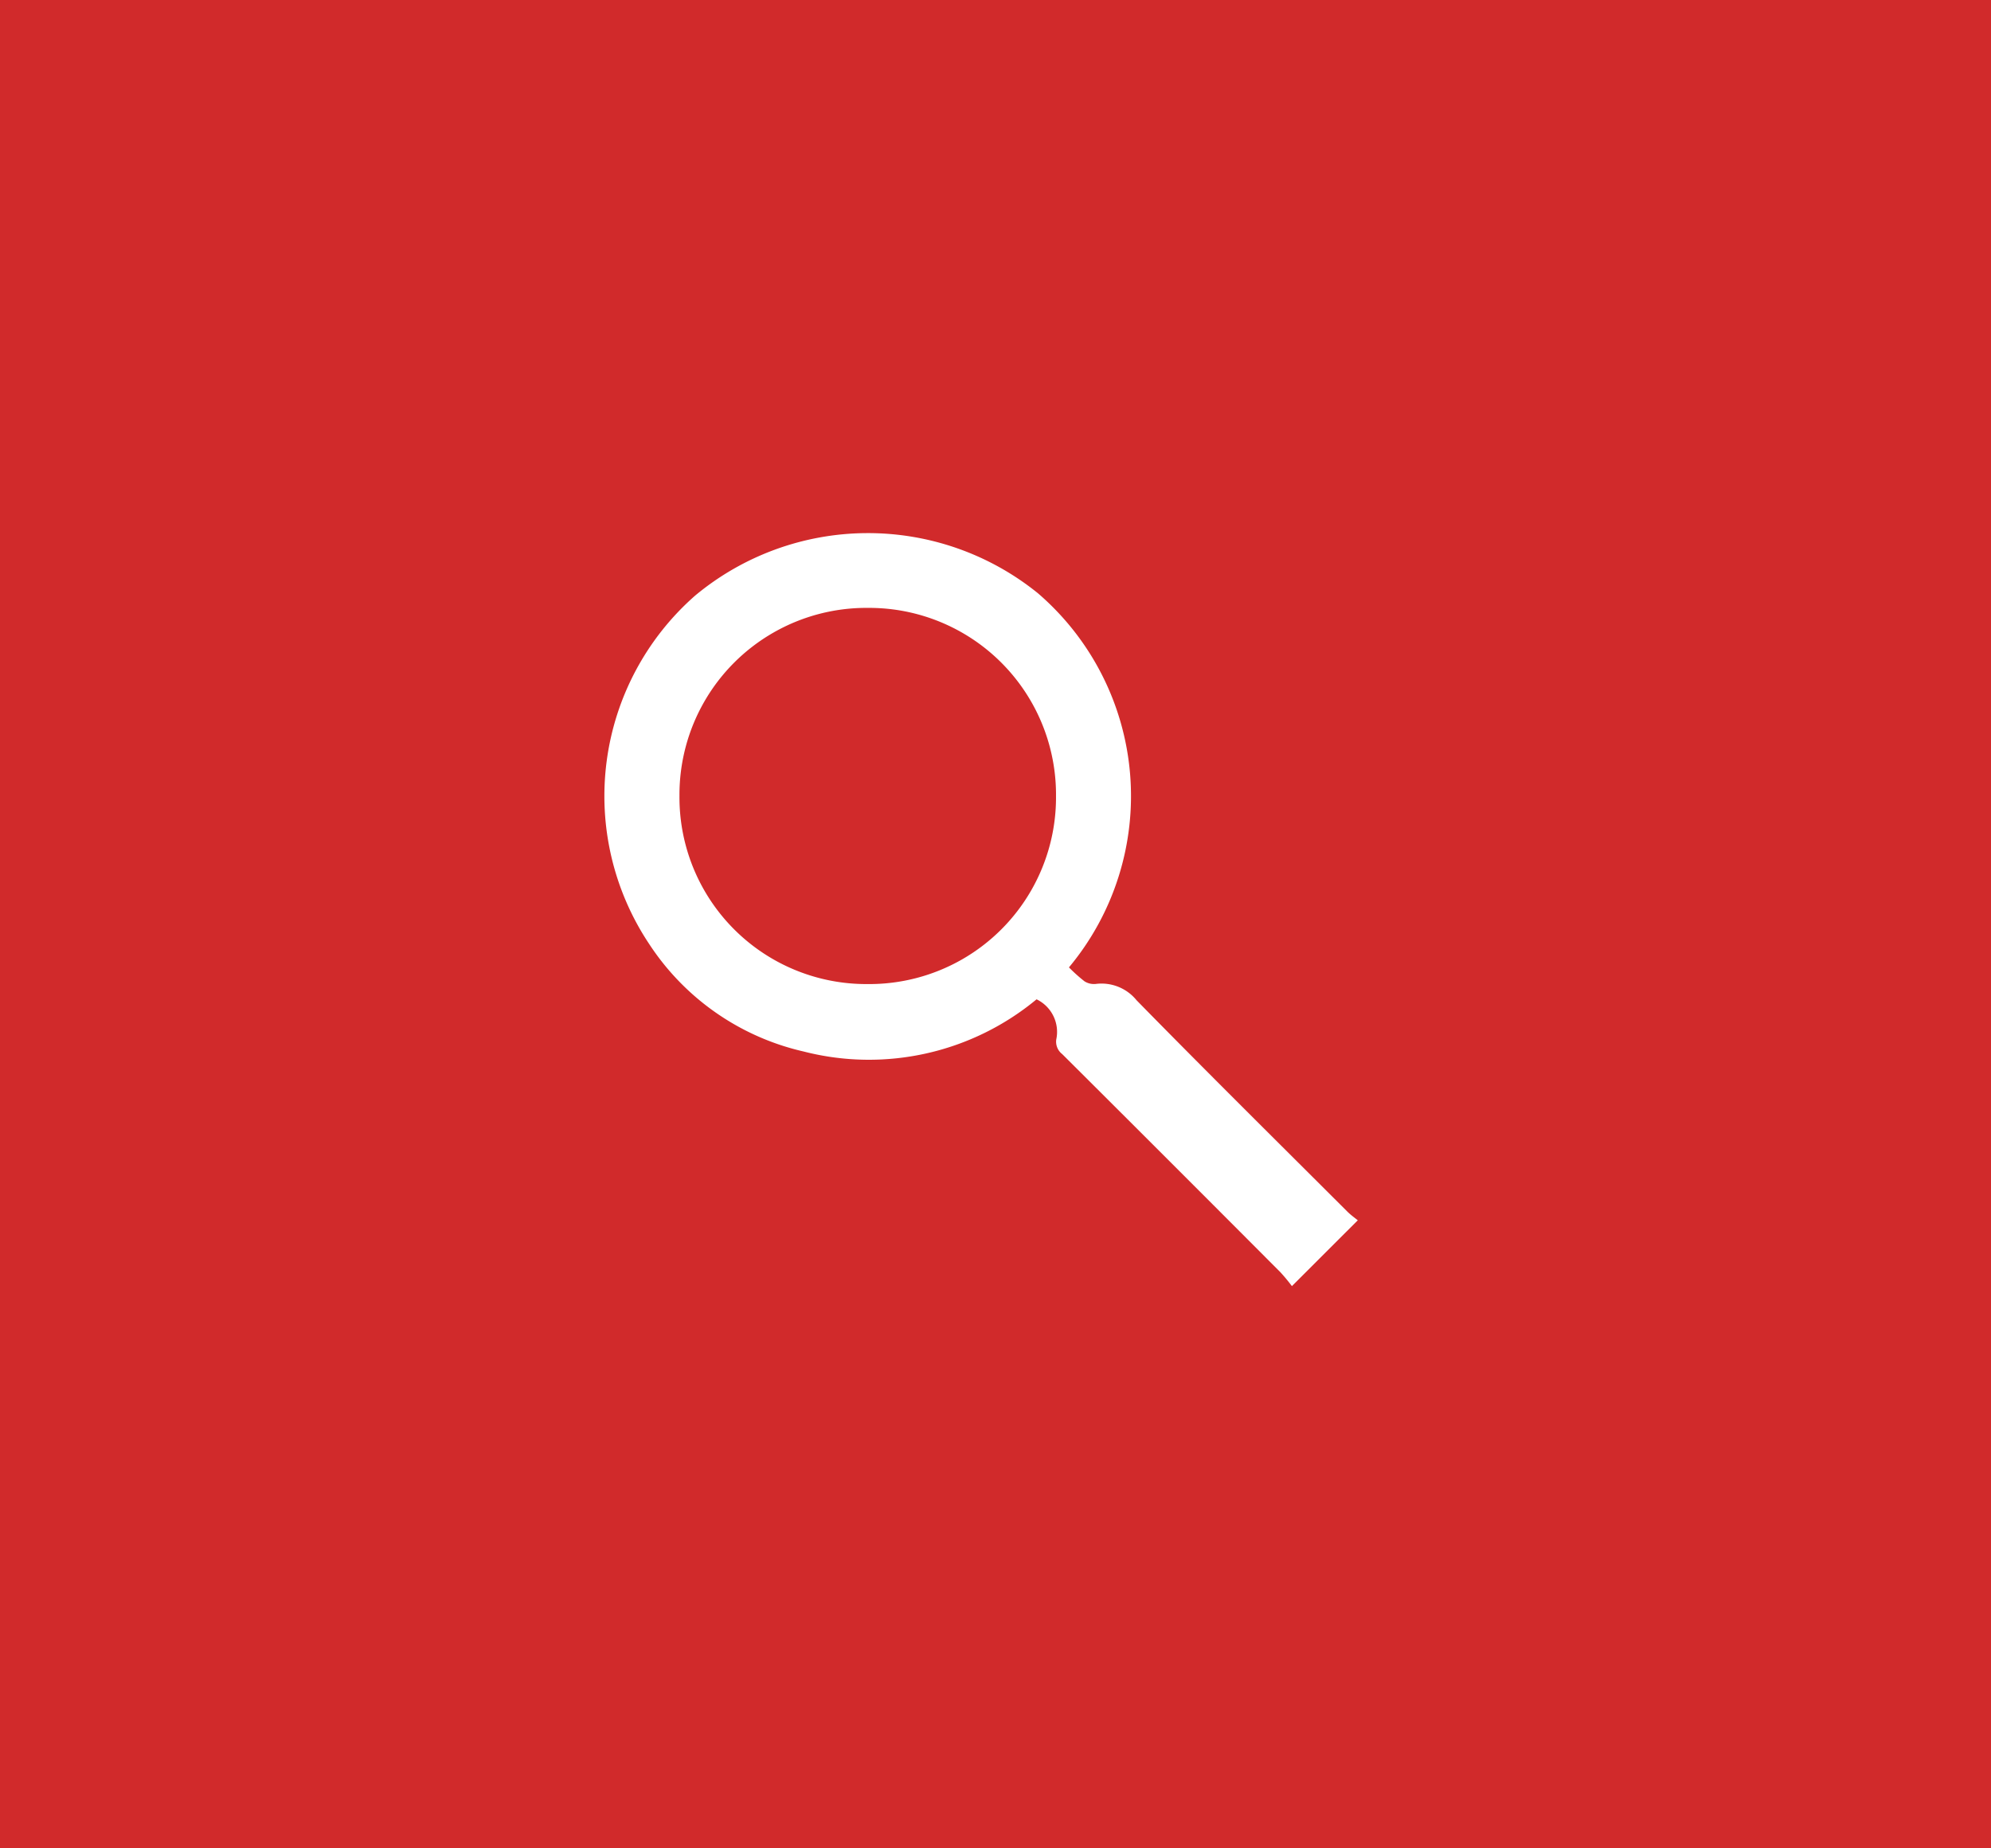 <svg xmlns="http://www.w3.org/2000/svg" width="56" height="52" viewBox="0 0 56 52">
  <g id="Group_60980" data-name="Group 60980" transform="translate(-597 -1105)">
    <rect id="Rectangle_1746" data-name="Rectangle 1746" width="56" height="52" transform="translate(597 1105)" fill="#d12a2b"/>
    <g id="Group_17764" data-name="Group 17764" transform="translate(1355.353 1136.355)">
      <path id="Path_64" data-name="Path 64" d="M-720.163,2.976l-1.853,1.852a4.946,4.946,0,0,0-.319-.386Q-725.4,1.366-728.477-1.7a.441.441,0,0,1-.167-.411,1.017,1.017,0,0,0-.554-1.13,7.386,7.386,0,0,1-6.549,1.469,7.074,7.074,0,0,1-4.338-3.012A7.506,7.506,0,0,1-738.8-14.6a7.6,7.6,0,0,1,9.639-.066,7.528,7.528,0,0,1,.874,10.527,4.526,4.526,0,0,0,.439.393.5.5,0,0,0,.32.072,1.269,1.269,0,0,1,1.143.46c1.959,2,3.945,3.964,5.924,5.941C-720.367,2.822-720.257,2.9-720.163,2.976Zm-8.488-11.929a5.256,5.256,0,0,0-5.283-5.3,5.256,5.256,0,0,0-5.308,5.283,5.254,5.254,0,0,0,5.285,5.3A5.252,5.252,0,0,0-728.651-8.953Z" transform="translate(0 0)" fill="#fff"/>
    </g>
  </g>
</svg>
